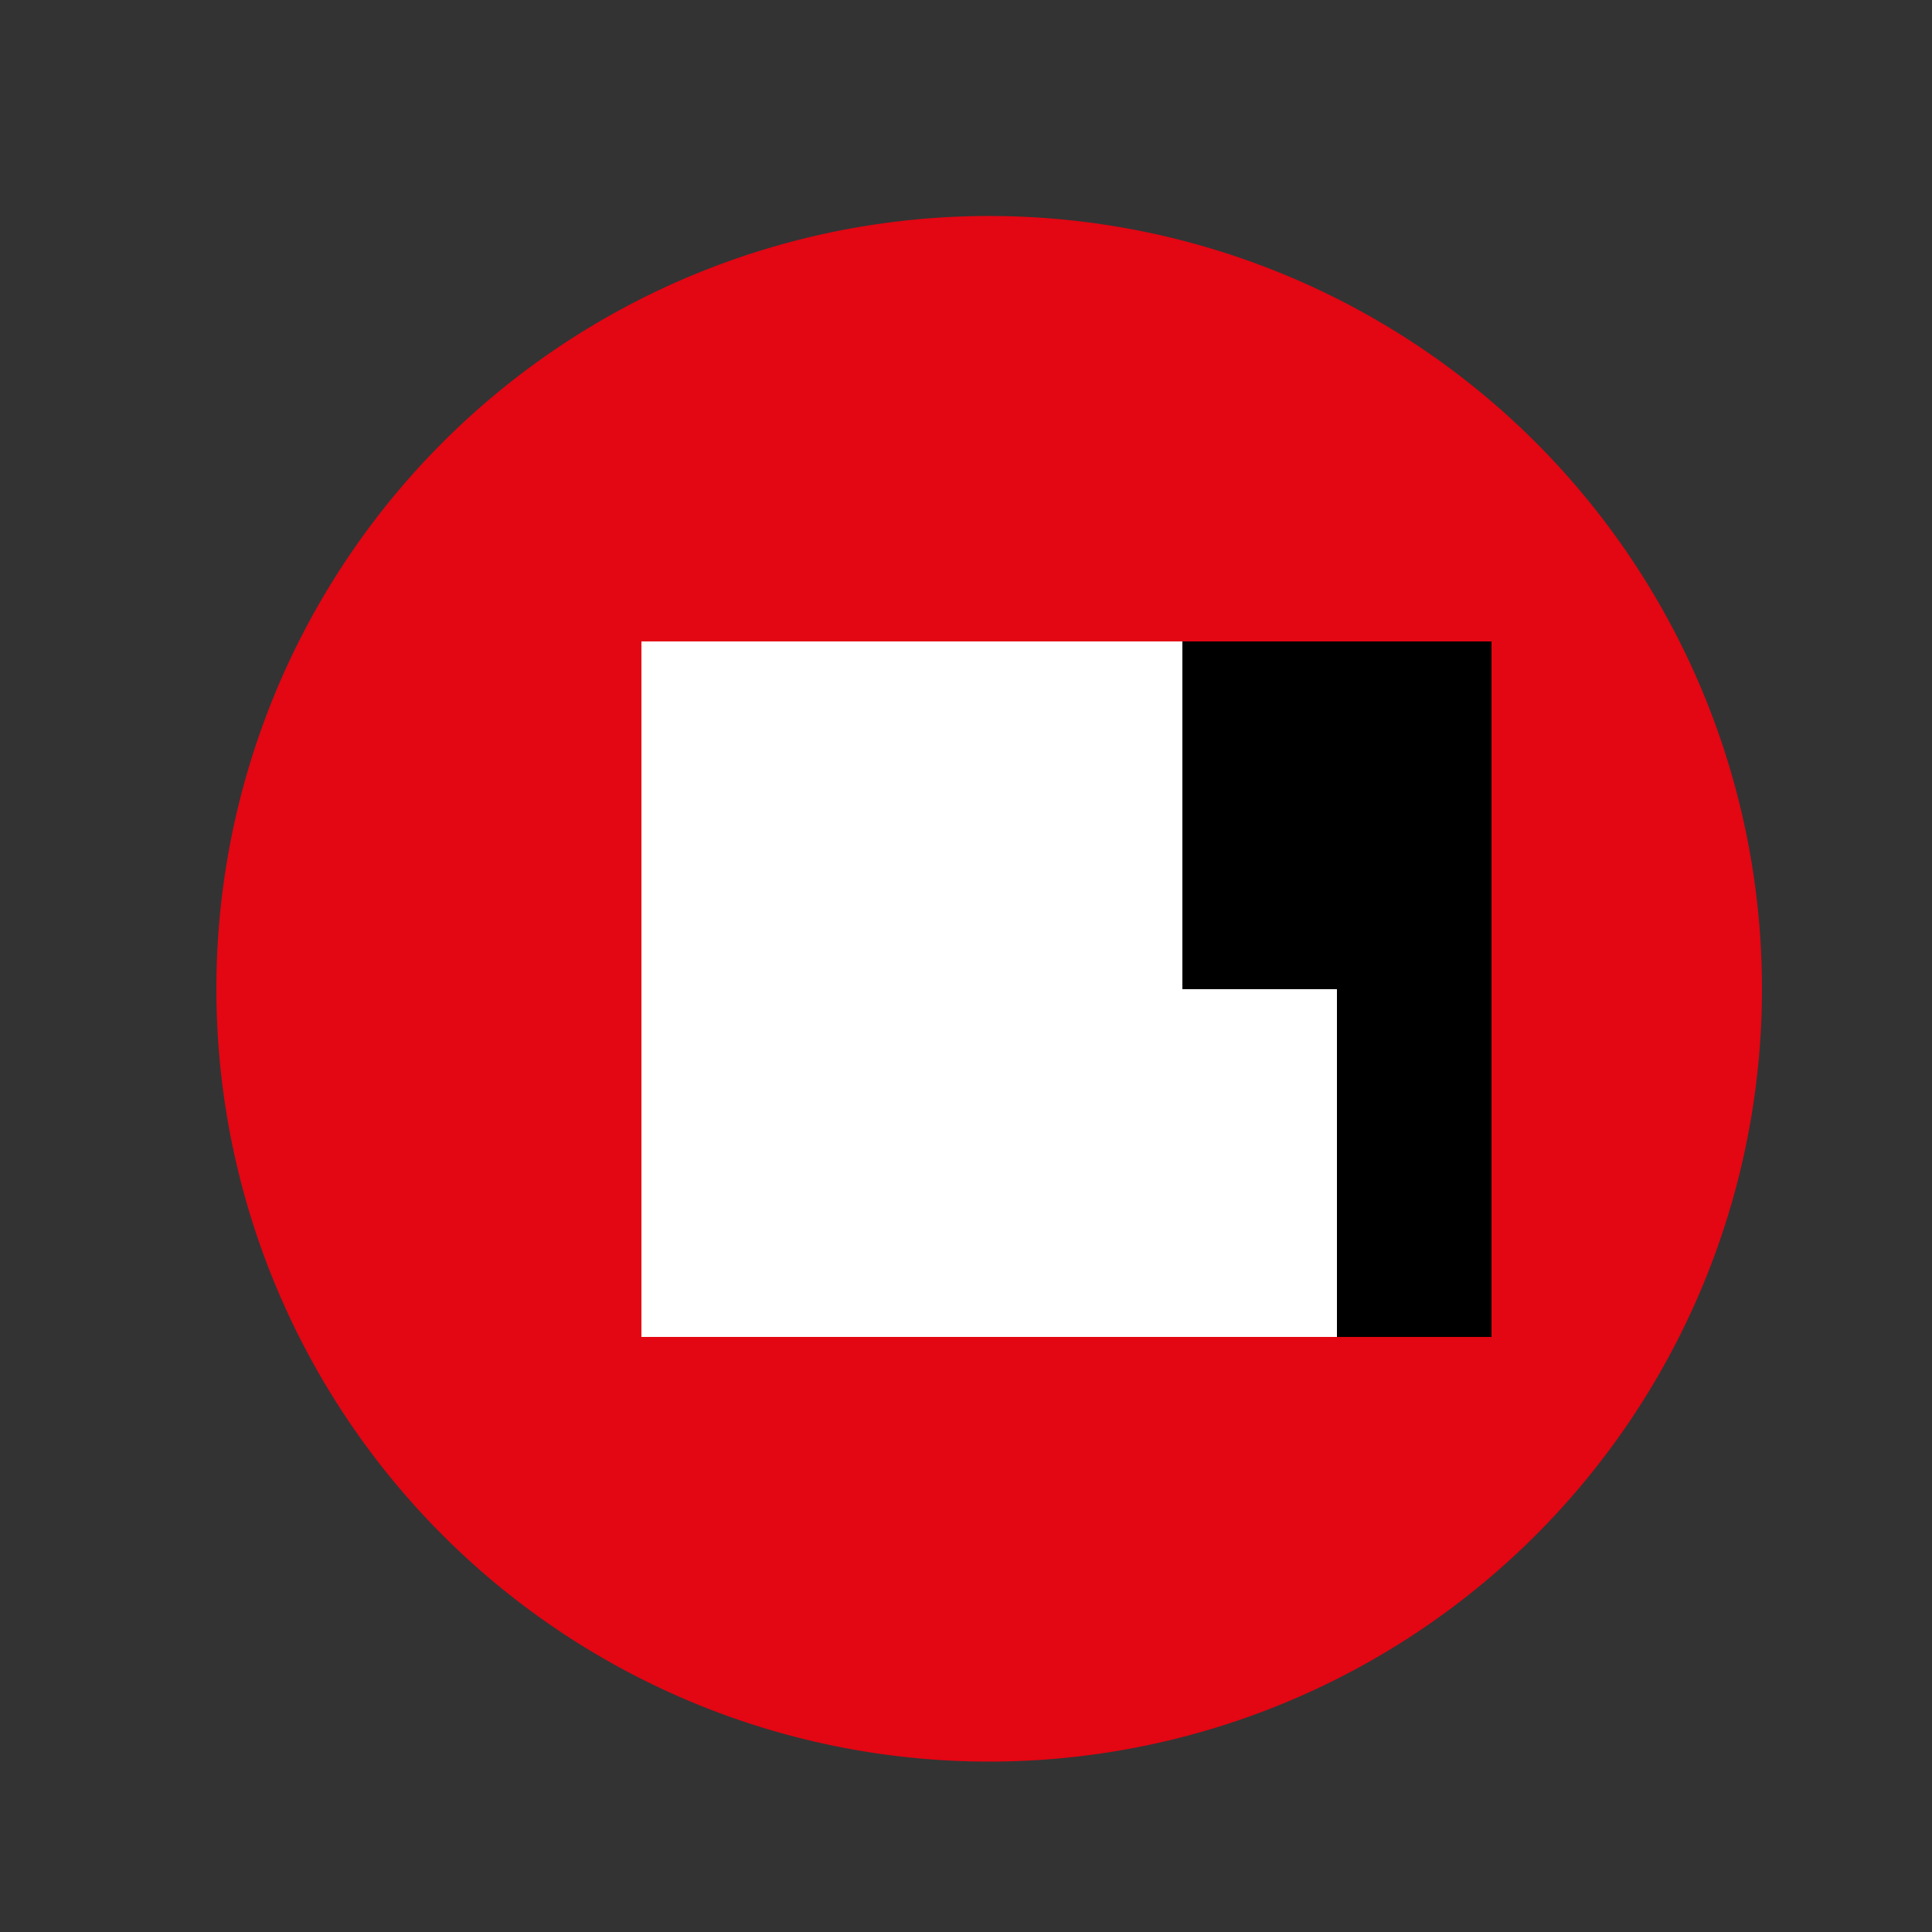 <!--

Generated by DrawGPT.
Free, open source, AI generated images in SVG, PNG, and HTML Canvas format.
https://drawgpt.ai

Created: 2023-09-26T03:46:42.110Z
Link: https://drawgpt.ai/prompt/20695/

-->
<svg xmlns="http://www.w3.org/2000/svg" xmlns:xlink="http://www.w3.org/1999/xlink" width="500" height="500"><rect width="100%" height="100%" fill="#333333" stroke="none"/><defs/><g><path fill="#E30613" stroke="none" paint-order="stroke fill markers" d=" M 456 256 A 200 200 0 1 1 456 255.8"/><path fill="#FFFFFF" stroke="none" paint-order="stroke fill markers" d=" M 166 166 L 346 166 L 346 346 L 166 346 L 166 166 Z"/><path fill="#000000" stroke="none" paint-order="stroke fill markers" d=" M 346 166 L 386 166 L 386 346 L 346 346 L 346 256 L 306 256 L 306 166"/></g></svg>
